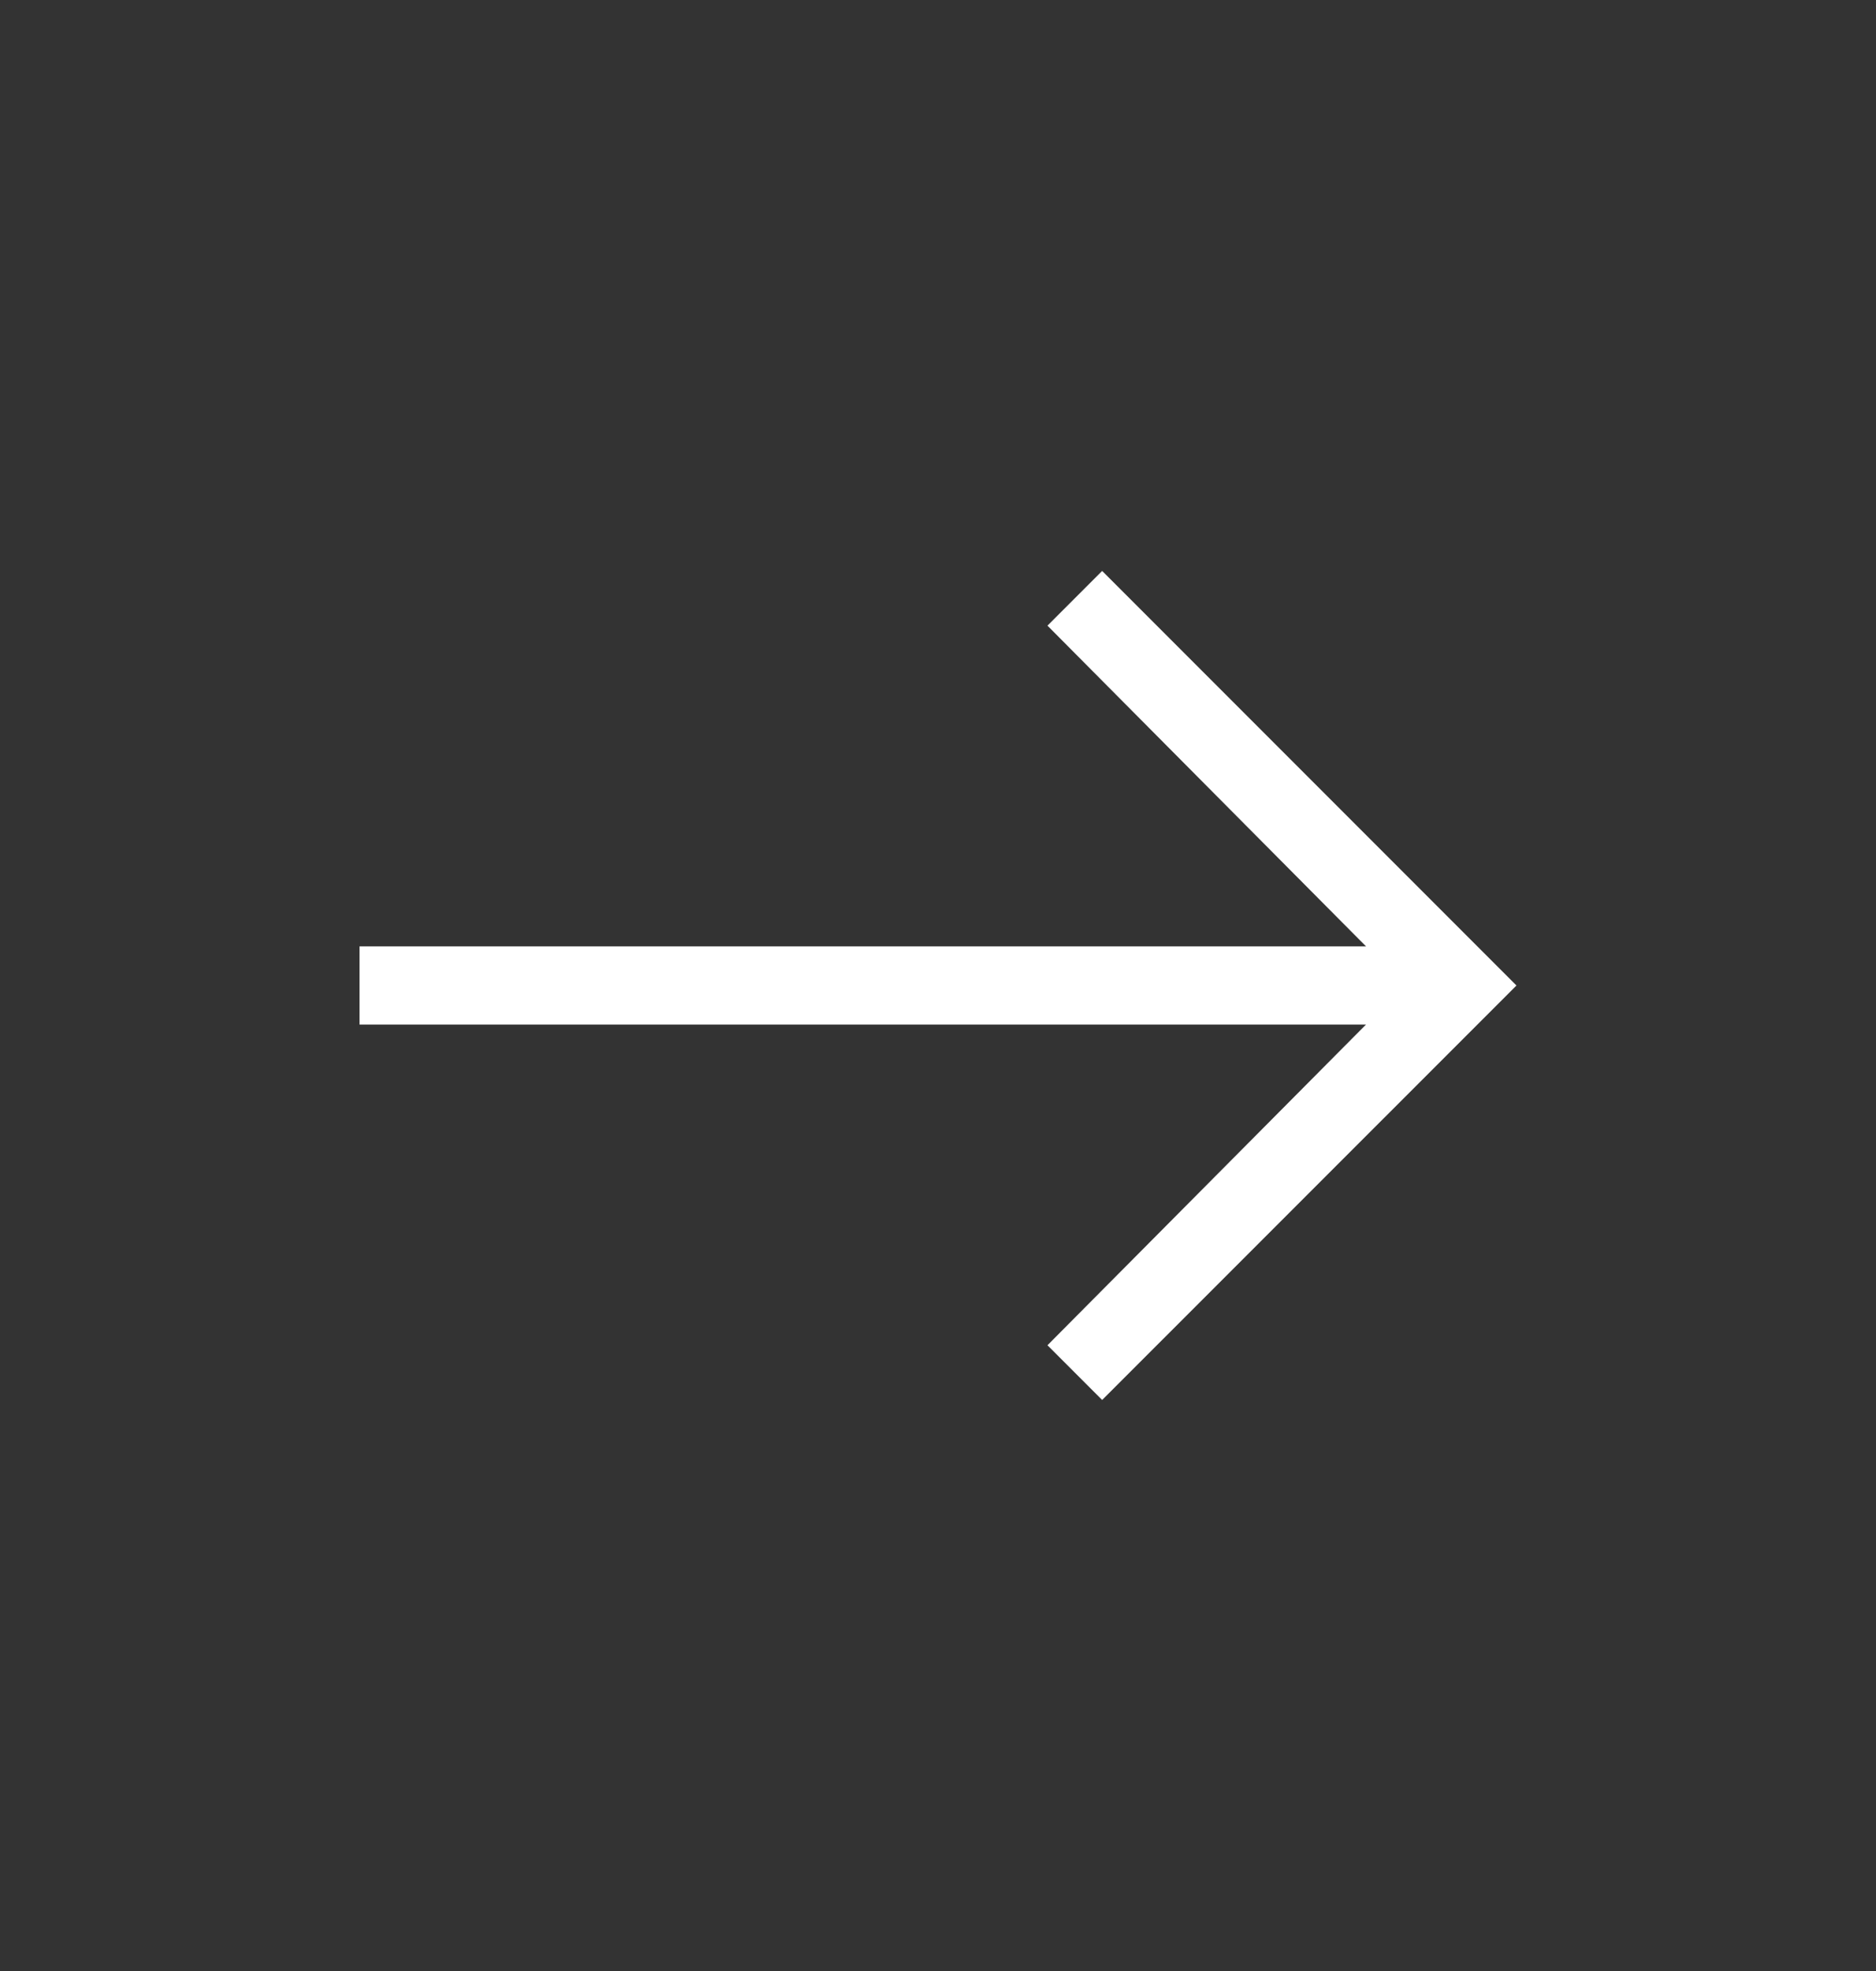 <svg width="20" height="21" viewBox="0 0 20 21" fill="none" xmlns="http://www.w3.org/2000/svg">
<rect x="0" y="0" width="20" height="21" fill="#333333" stroke="none"/>
<mask id="mask0_7659_22059" style="mask-type:alpha" maskUnits="userSpaceOnUse" x="0" y="0" width="20" height="21">
<rect y="0.5" width="20" height="20" fill="#D9D9D9"/>
</mask>
<g mask="url(#mask0_7659_22059)">
<path d="M11.75 14.916L11.167 14.333L14.563 10.916H3.833V10.083H14.563L11.167 6.666L11.75 6.083L16.167 10.5L11.75 14.916Z" fill="white"/>
</g>
</svg>
